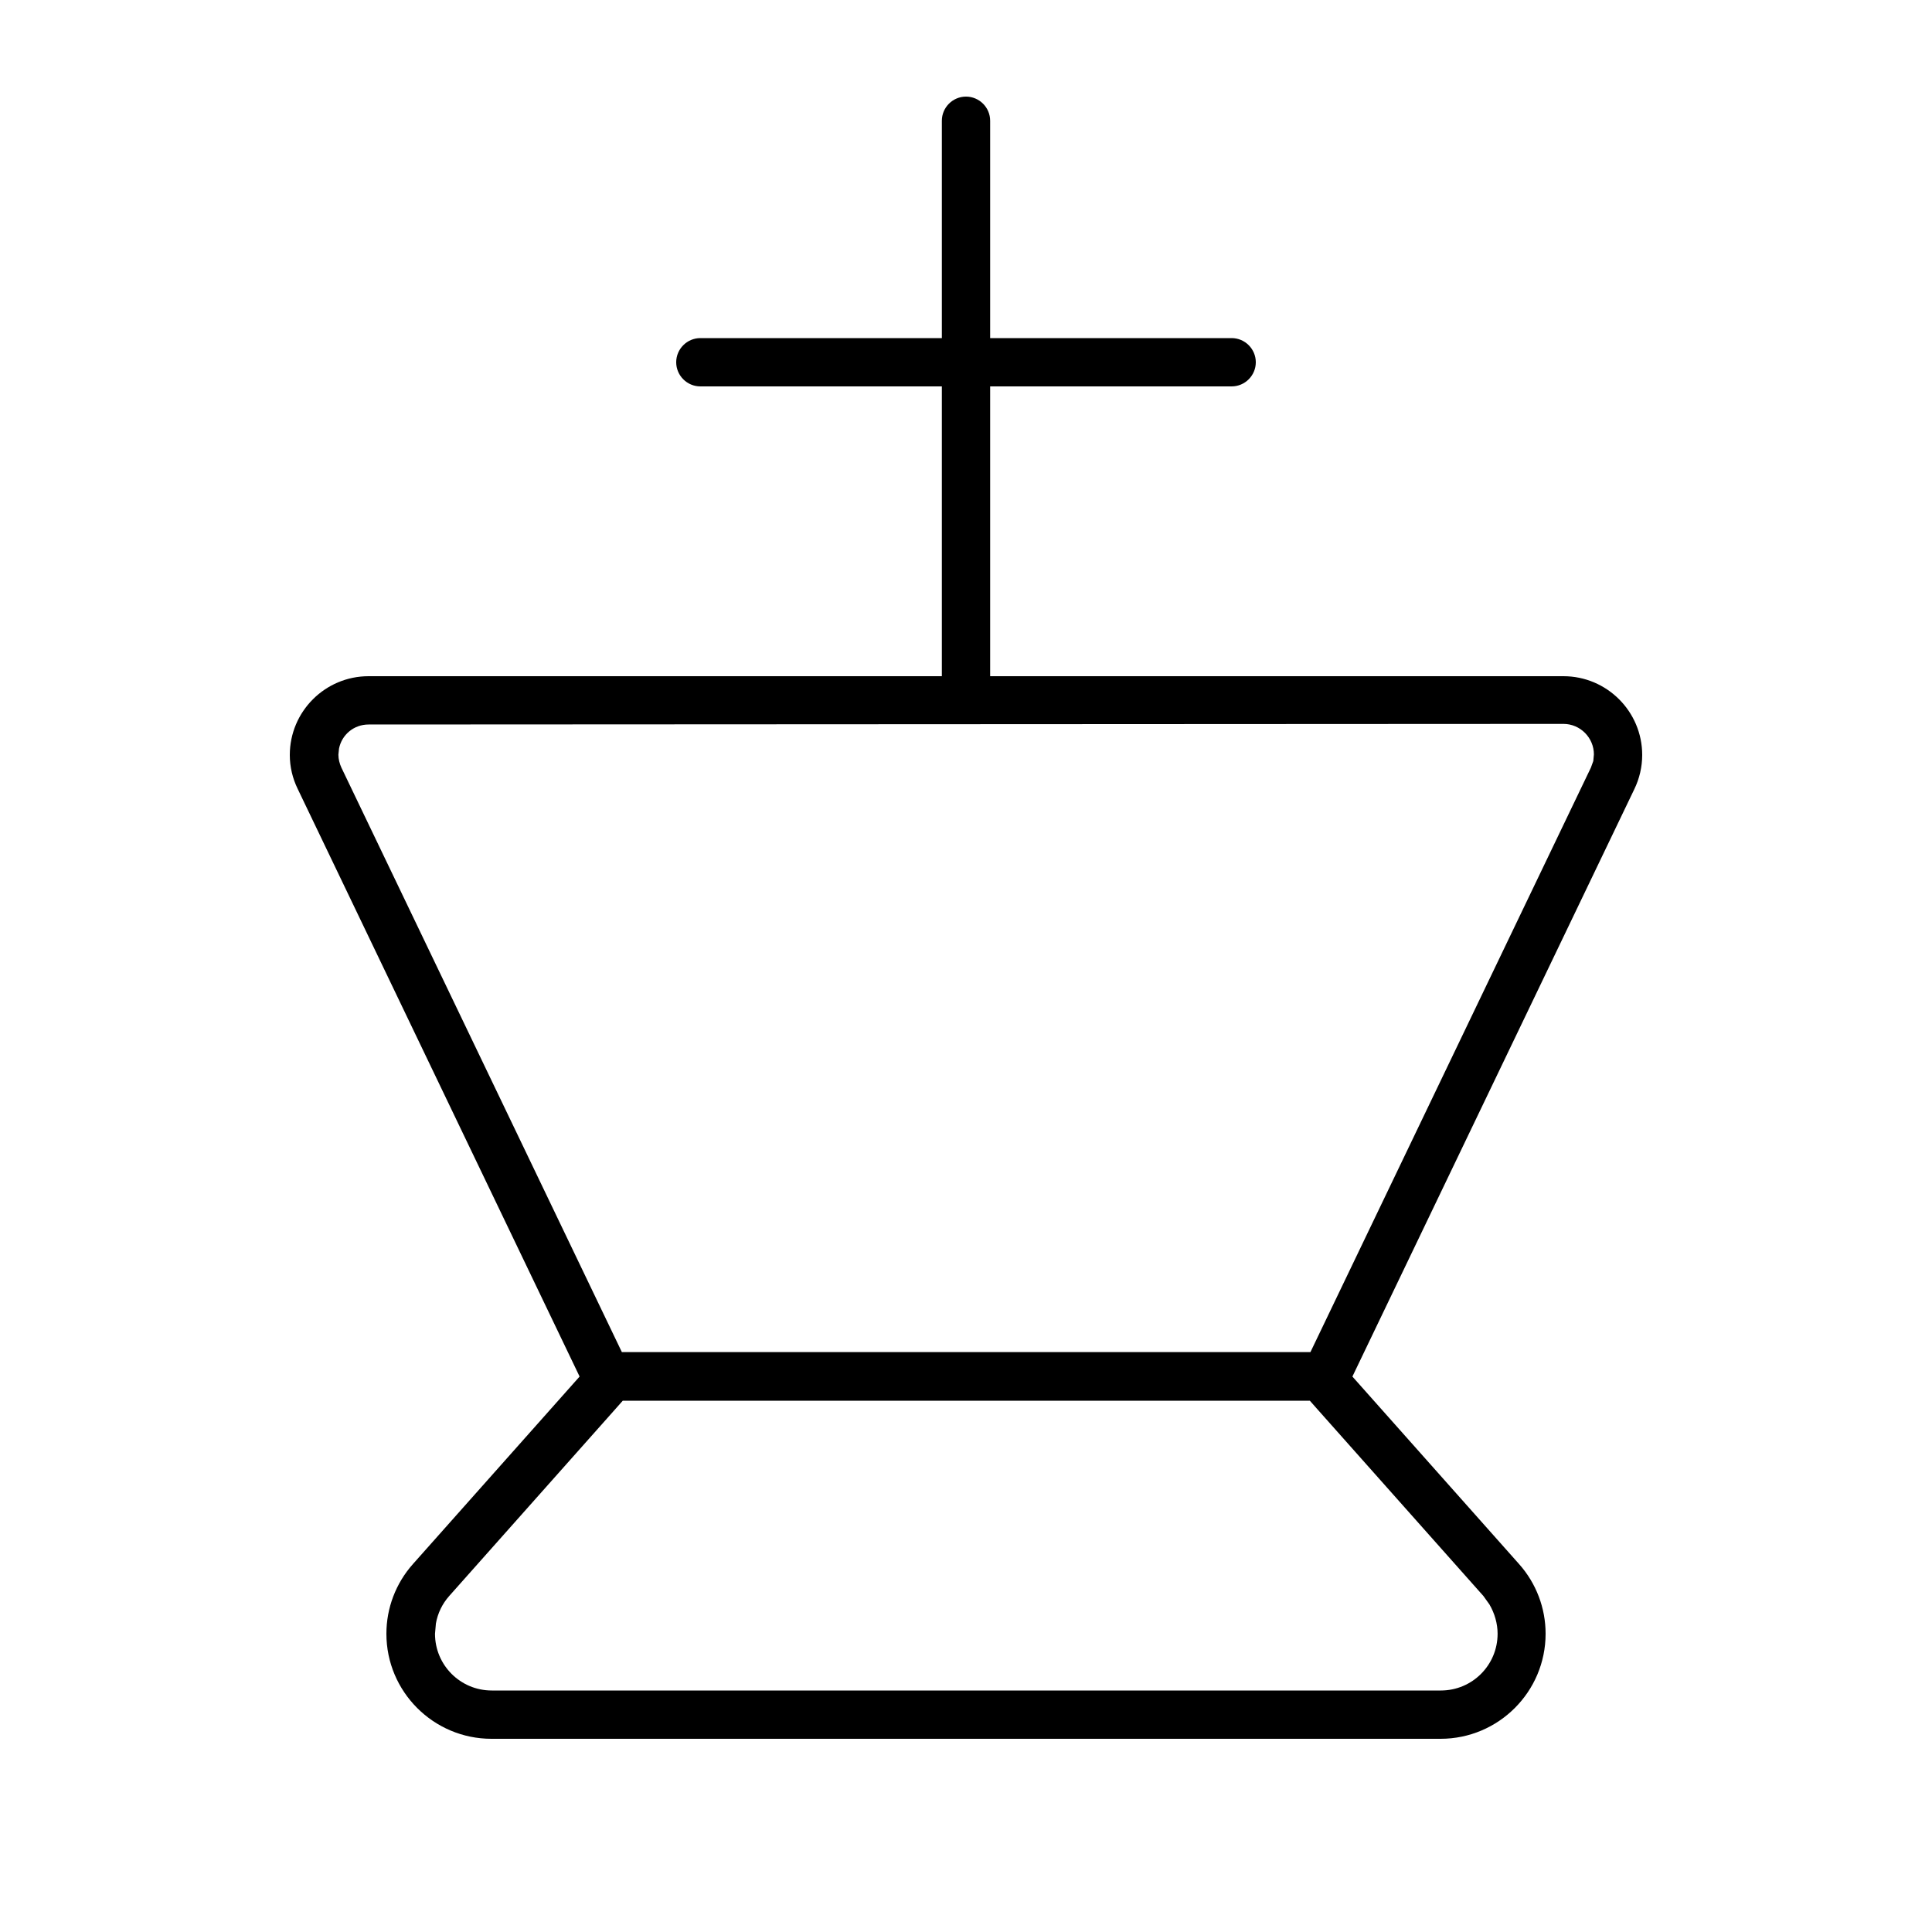 <svg xmlns="http://www.w3.org/2000/svg" viewBox="0 0 640 640"><!--! Font Awesome Pro 7.1.0 by @fontawesome - https://fontawesome.com License - https://fontawesome.com/license (Commercial License) Copyright 2025 Fonticons, Inc. --><path fill="currentColor" d="M320 32C324.4 32 328 35.6 328 40L328 112L408 112C412.4 112 416 115.6 416 120C416 124.4 412.4 128 408 128L328 128L328 224L517.9 224C532.3 224 544 235.7 544 250.1C544 254 543.1 257.9 541.4 261.4L448 456L503.2 518.1C508.9 524.5 512 532.7 512 541.2C512 560.4 496.4 576 477.2 576L162.8 576C143.6 576 128 560.4 128 541.2C128 532.7 131.1 524.5 136.8 518.1L192 456L98.6 261.3C96.9 257.8 96 254 96 250.1C96 235.7 107.7 224 122.1 224L312 224L312 128L232 128C227.6 128 224 124.4 224 120C224 115.6 227.6 112 232 112L312 112L312 40C312 35.6 315.6 32 320 32zM206.3 464L204 466.6L148.8 528.7C146.5 531.3 145 534.4 144.4 537.8L144.1 541.2C144.1 551.6 152.5 560 162.9 560L477.3 560C487.7 560 496.1 551.6 496.1 541.2C496.1 537.8 495.1 534.4 493.4 531.5L491.4 528.7L436.2 466.6L433.9 464L206.5 464zM122.1 240C117.2 240 113.2 243.4 112.3 248L112.1 250C112.1 251.5 112.5 253 113.1 254.3L206 447.9L434.1 447.9L527 254.3L527.8 252.1L528 249.9C528 244.4 523.5 239.8 517.9 239.8L122.1 240z"/></svg>